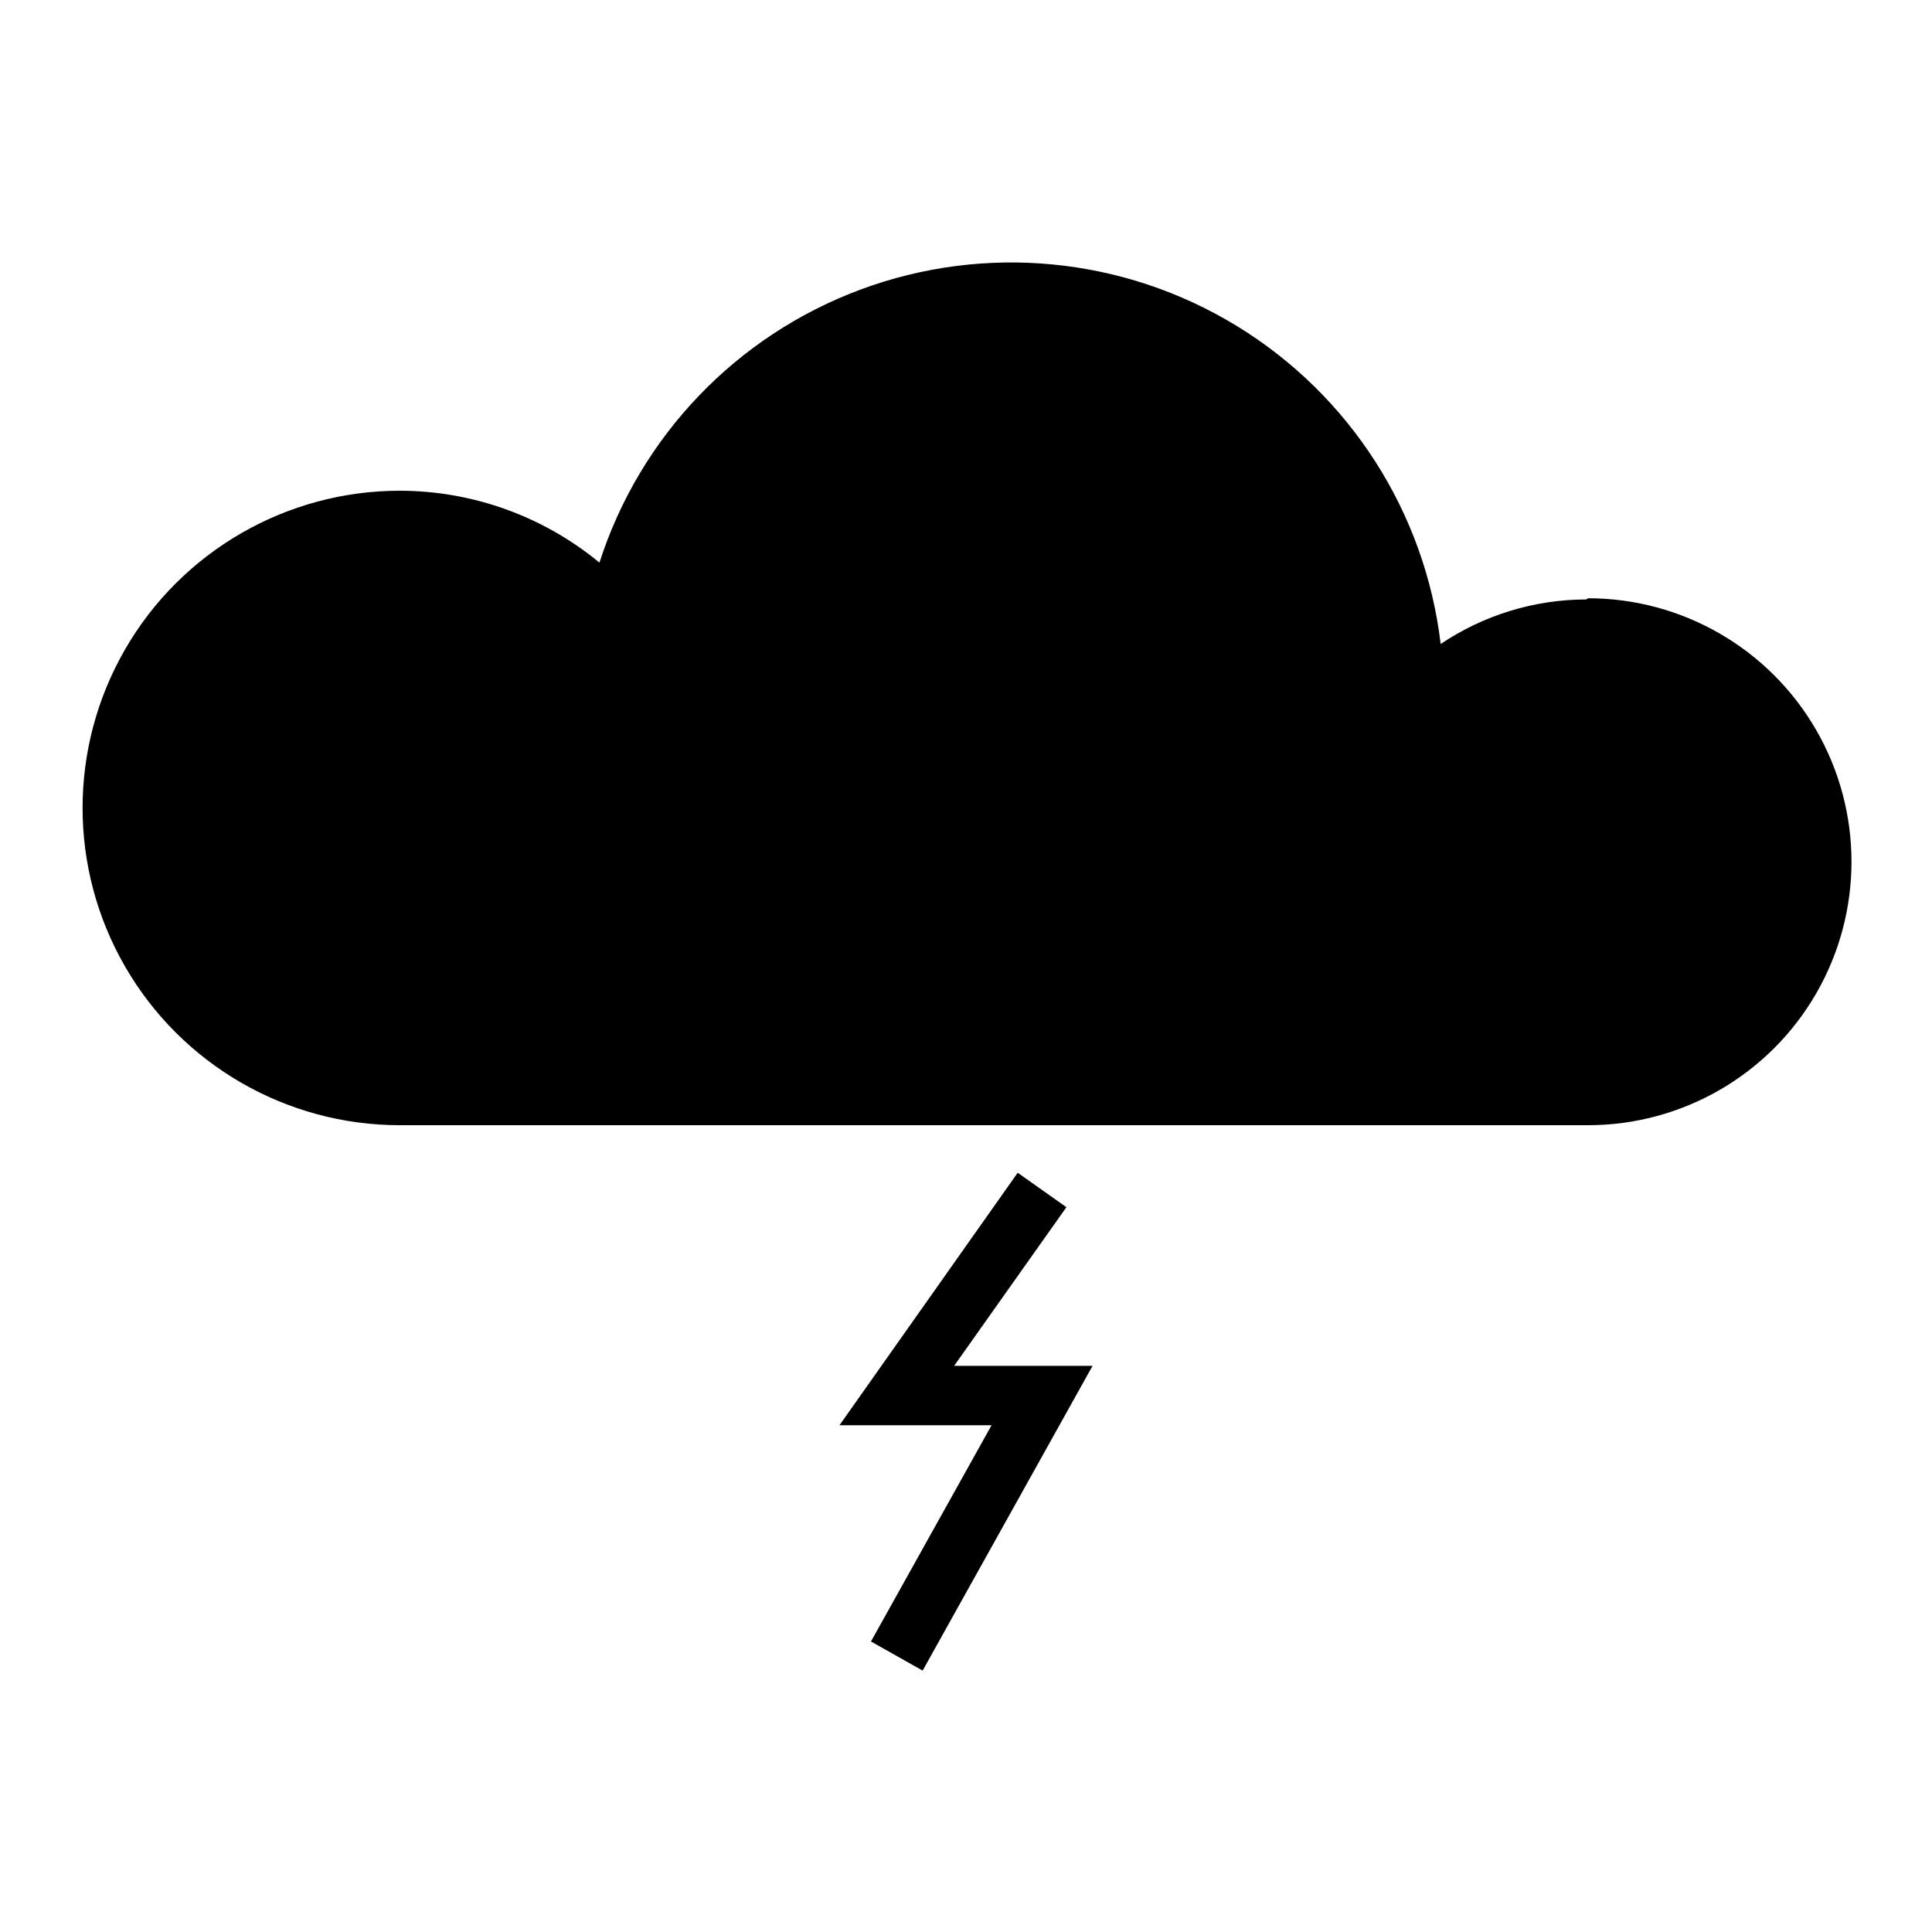 <?xml version="1.0" encoding="UTF-8"?>
<!-- Uploaded to: SVG Repo, www.svgrepo.com, Generator: SVG Repo Mixer Tools -->
<svg fill="#000000" width="800px" height="800px" version="1.1" viewBox="144 144 512 512" xmlns="http://www.w3.org/2000/svg">
 <g>
  <path d="m564.37 302.86c-13.746 0.02-27.172 4.133-38.574 11.805-4.141-34.898-24.066-65.969-54.055-84.293-29.988-18.324-66.723-21.879-99.668-9.645-32.945 12.238-58.457 38.91-69.211 72.371-14.895-12.293-33.594-19.027-52.902-19.051-30.035 0-57.789 16.023-72.809 42.035-15.02 26.012-15.02 58.062 0 84.074 15.02 26.012 42.773 42.035 72.809 42.035h314.88c24.945 0 47.996-13.309 60.469-34.91 12.473-21.605 12.473-48.223 0-69.824-12.473-21.605-35.523-34.914-60.469-34.914z"/>
  <path d="m426.61 463.92-12.91-9.129-47.23 66.91h40.305l-31.961 57.309 13.695 7.715 45.031-80.766h-36.684z"/>
 </g>
</svg>